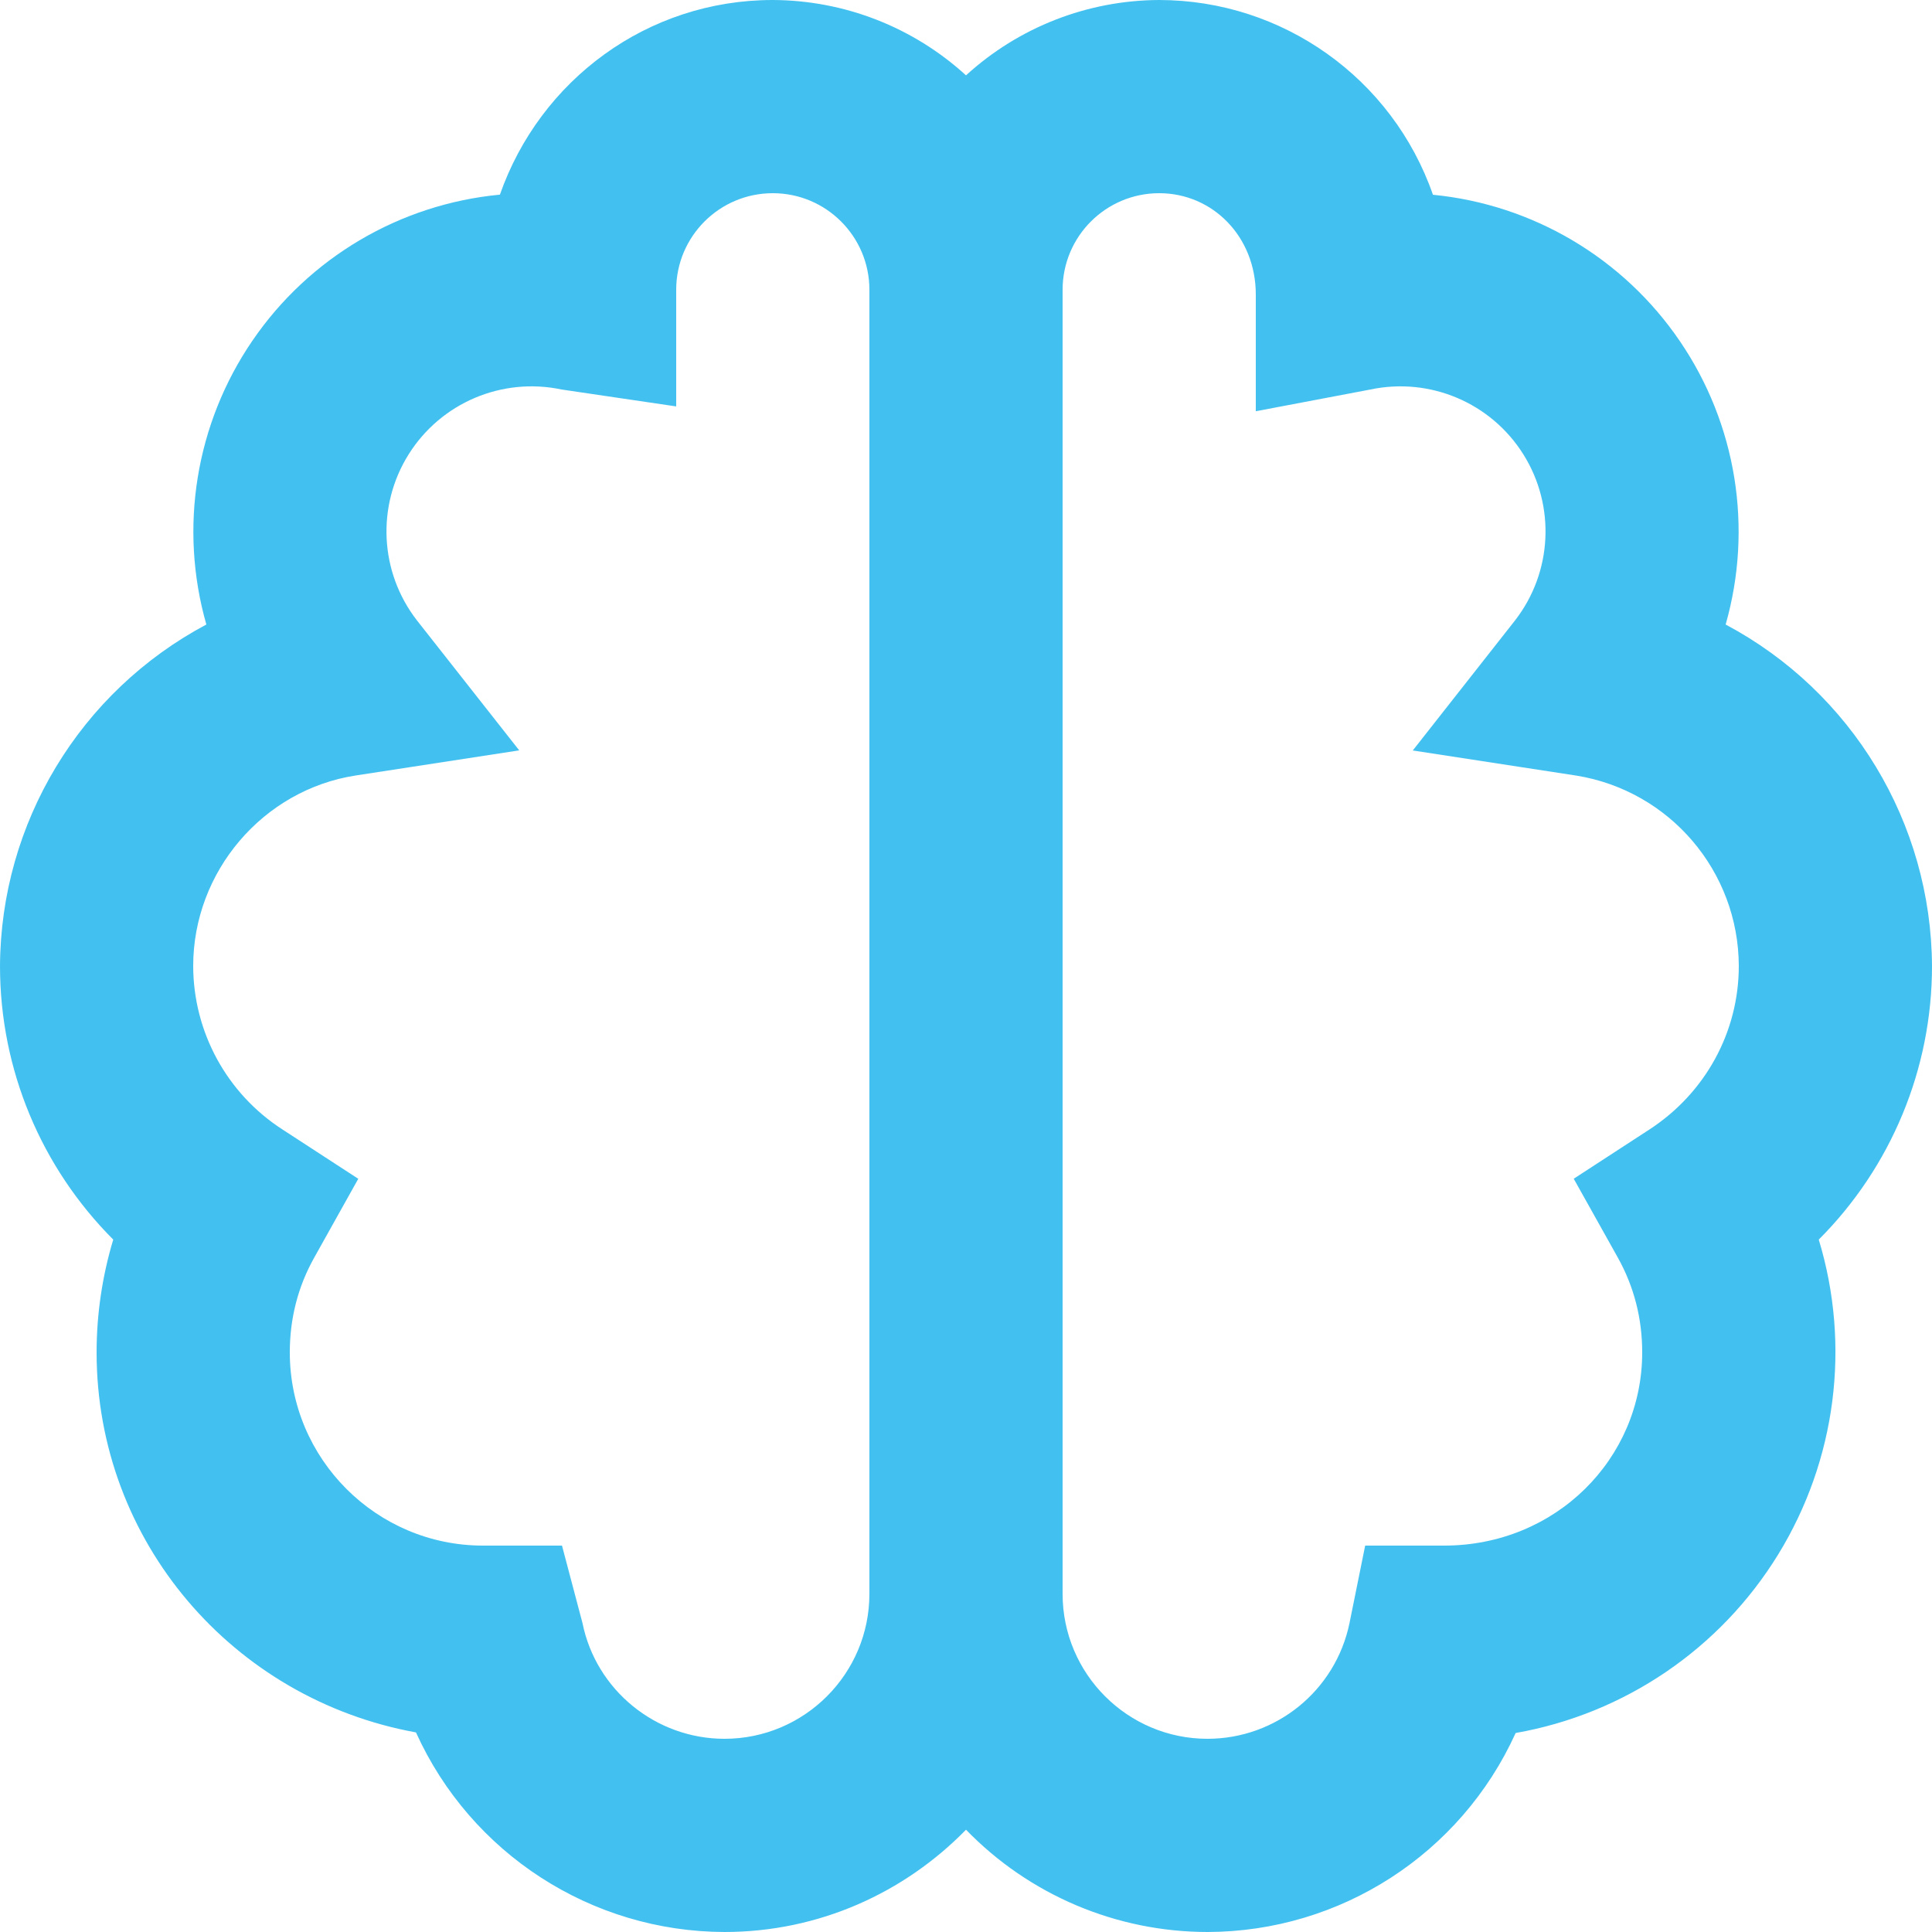 <?xml version="1.0" encoding="UTF-8"?>
<svg xmlns="http://www.w3.org/2000/svg" width="36" height="36" viewBox="0 0 36 36" fill="none">
  <path d="M32.155 11.637C32.668 9.837 32.356 7.903 31.302 6.357C30.249 4.81 28.564 3.811 26.701 3.629C25.945 1.458 23.899 0.003 21.6 0C20.267 0.005 18.984 0.505 18 1.404C17.016 0.505 15.733 0.005 14.4 0C12.058 0 10.062 1.496 9.315 3.627C7.449 3.804 5.759 4.802 4.702 6.35C3.645 7.897 3.331 9.835 3.845 11.637C1.491 12.889 0.014 15.333 0 18C0 19.935 0.77 21.755 2.11 23.098C1.905 23.78 1.8 24.488 1.8 25.2C1.8 28.723 4.342 31.662 7.751 32.281C8.773 34.54 11.021 35.994 13.5 36C15.262 36 16.855 35.267 18 34.094C19.18 35.312 20.804 35.999 22.5 36C24.975 35.995 27.22 34.546 28.242 32.292C30.273 31.934 32.054 30.723 33.134 28.965C34.214 27.207 34.489 25.072 33.89 23.098C35.242 21.745 36.001 19.912 36 18C35.986 15.333 34.509 12.889 32.155 11.637ZM13.5 32.4C12.22 32.4 11.106 31.493 10.854 30.244L10.472 28.8H9C7.015 28.8 5.4 27.185 5.4 25.2C5.4 24.566 5.553 23.972 5.855 23.434L6.676 21.965L5.265 21.047C4.229 20.38 3.602 19.232 3.6 18C3.6 16.241 4.901 14.717 6.628 14.45L9.675 13.982L7.769 11.56C7.073 10.663 7.012 9.428 7.614 8.467C8.217 7.505 9.355 7.023 10.465 7.258L12.6 7.573V5.4C12.6 4.406 13.406 3.6 14.4 3.6C15.394 3.6 16.2 4.406 16.2 5.4V29.7C16.2 31.189 14.989 32.4 13.5 32.4ZM30.735 21.046L29.324 21.964L30.145 23.432C30.447 23.972 30.6 24.566 30.6 25.2C30.6 27.185 28.985 28.8 26.91 28.8H25.438L25.146 30.244C24.887 31.499 23.782 32.399 22.5 32.4C21.011 32.4 19.8 31.189 19.8 29.7V5.4C19.8 4.406 20.606 3.6 21.6 3.6C22.594 3.6 23.4 4.406 23.4 5.49V7.663L25.535 7.258C26.645 7.023 27.783 7.505 28.386 8.467C28.988 9.428 28.927 10.663 28.231 11.56L26.325 13.984L29.372 14.452C31.114 14.734 32.395 16.236 32.4 18C32.4 19.229 31.777 20.367 30.735 21.046Z" fill="#42C1F0"></path>
</svg>
